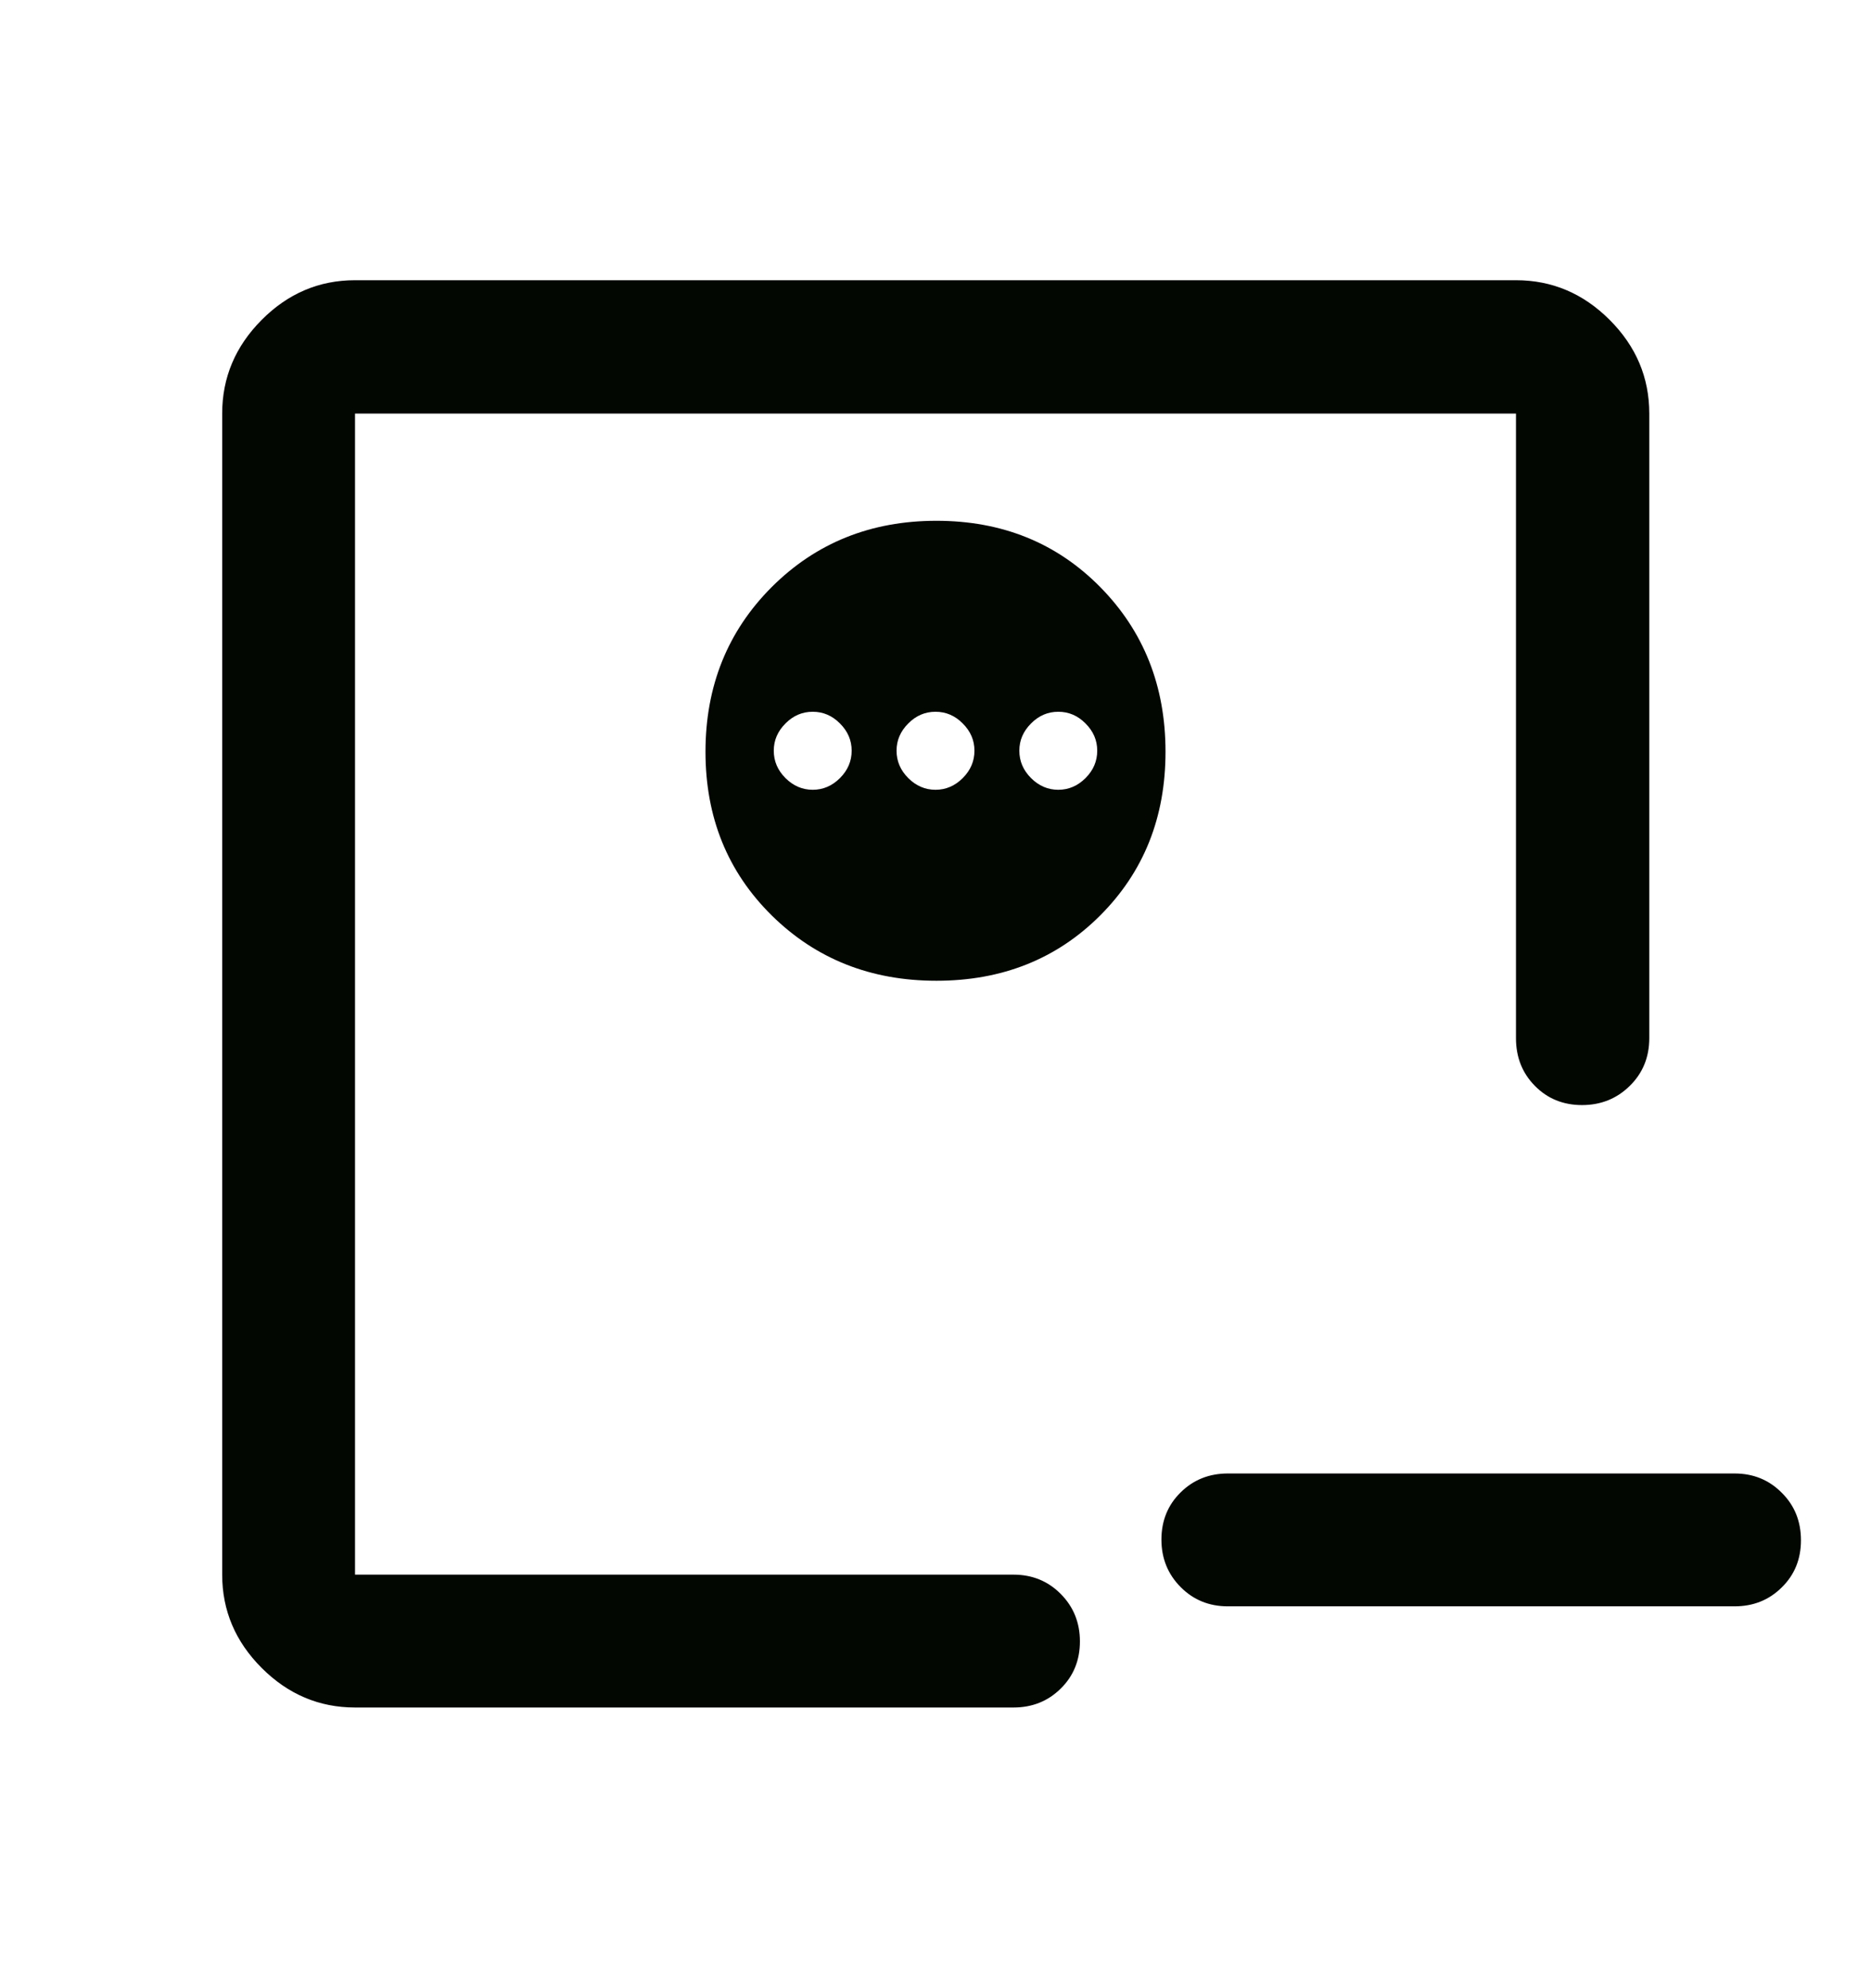 <svg width="16" height="17" viewBox="0 0 16 17" fill="none" xmlns="http://www.w3.org/2000/svg">
<path d="M10.5 13.735C10.34 13.735 10.205 13.68 10.096 13.57C9.987 13.46 9.932 13.325 9.932 13.164C9.932 13.003 9.987 12.868 10.096 12.761C10.205 12.653 10.34 12.599 10.5 12.599H14.833C14.994 12.599 15.128 12.654 15.237 12.764C15.347 12.873 15.401 13.009 15.401 13.17C15.401 13.331 15.347 13.465 15.237 13.573C15.128 13.681 14.994 13.735 14.833 13.735H10.5ZM8.008 4.453C7.447 4.453 6.978 4.642 6.6 5.019C6.222 5.397 6.033 5.867 6.033 6.428C6.033 6.989 6.222 7.455 6.6 7.828C6.978 8.2 7.447 8.386 8.008 8.386C8.569 8.386 9.036 8.2 9.408 7.828C9.781 7.455 9.967 6.989 9.967 6.428C9.967 5.867 9.781 5.397 9.408 5.019C9.036 4.642 8.569 4.453 8.008 4.453ZM6.95 6.086C7.039 6.086 7.117 6.119 7.183 6.186C7.25 6.253 7.283 6.33 7.283 6.419C7.283 6.508 7.25 6.586 7.183 6.653C7.117 6.719 7.039 6.753 6.95 6.753C6.861 6.753 6.783 6.719 6.717 6.653C6.65 6.586 6.617 6.508 6.617 6.419C6.617 6.33 6.65 6.253 6.717 6.186C6.783 6.119 6.861 6.086 6.95 6.086ZM8 6.086C8.089 6.086 8.167 6.119 8.233 6.186C8.3 6.253 8.333 6.33 8.333 6.419C8.333 6.508 8.3 6.586 8.233 6.653C8.167 6.719 8.089 6.753 8 6.753C7.911 6.753 7.833 6.719 7.767 6.653C7.7 6.586 7.667 6.508 7.667 6.419C7.667 6.33 7.7 6.253 7.767 6.186C7.833 6.119 7.911 6.086 8 6.086ZM9.05 6.086C9.139 6.086 9.217 6.119 9.283 6.186C9.35 6.253 9.383 6.33 9.383 6.419C9.383 6.508 9.35 6.586 9.283 6.653C9.217 6.719 9.139 6.753 9.05 6.753C8.961 6.753 8.883 6.719 8.817 6.653C8.75 6.586 8.717 6.508 8.717 6.419C8.717 6.33 8.75 6.253 8.817 6.186C8.883 6.119 8.961 6.086 9.05 6.086ZM3.036 14.6C2.729 14.6 2.463 14.487 2.238 14.262C2.013 14.037 1.9 13.771 1.9 13.464V3.536C1.9 3.228 2.013 2.961 2.238 2.735C2.463 2.509 2.729 2.396 3.036 2.396H12.964C13.272 2.396 13.539 2.509 13.765 2.735C13.991 2.961 14.104 3.228 14.104 3.536V8.877C14.104 9.04 14.048 9.176 13.937 9.285C13.826 9.394 13.69 9.449 13.529 9.449C13.368 9.449 13.233 9.394 13.126 9.285C13.018 9.176 12.964 9.04 12.964 8.877V3.536H3.036V13.464H8.667C8.827 13.464 8.962 13.519 9.071 13.629C9.18 13.739 9.235 13.874 9.235 14.035C9.235 14.196 9.18 14.331 9.071 14.438C8.962 14.546 8.827 14.6 8.667 14.6H3.036Z" fill="#020701"/>
</svg>
